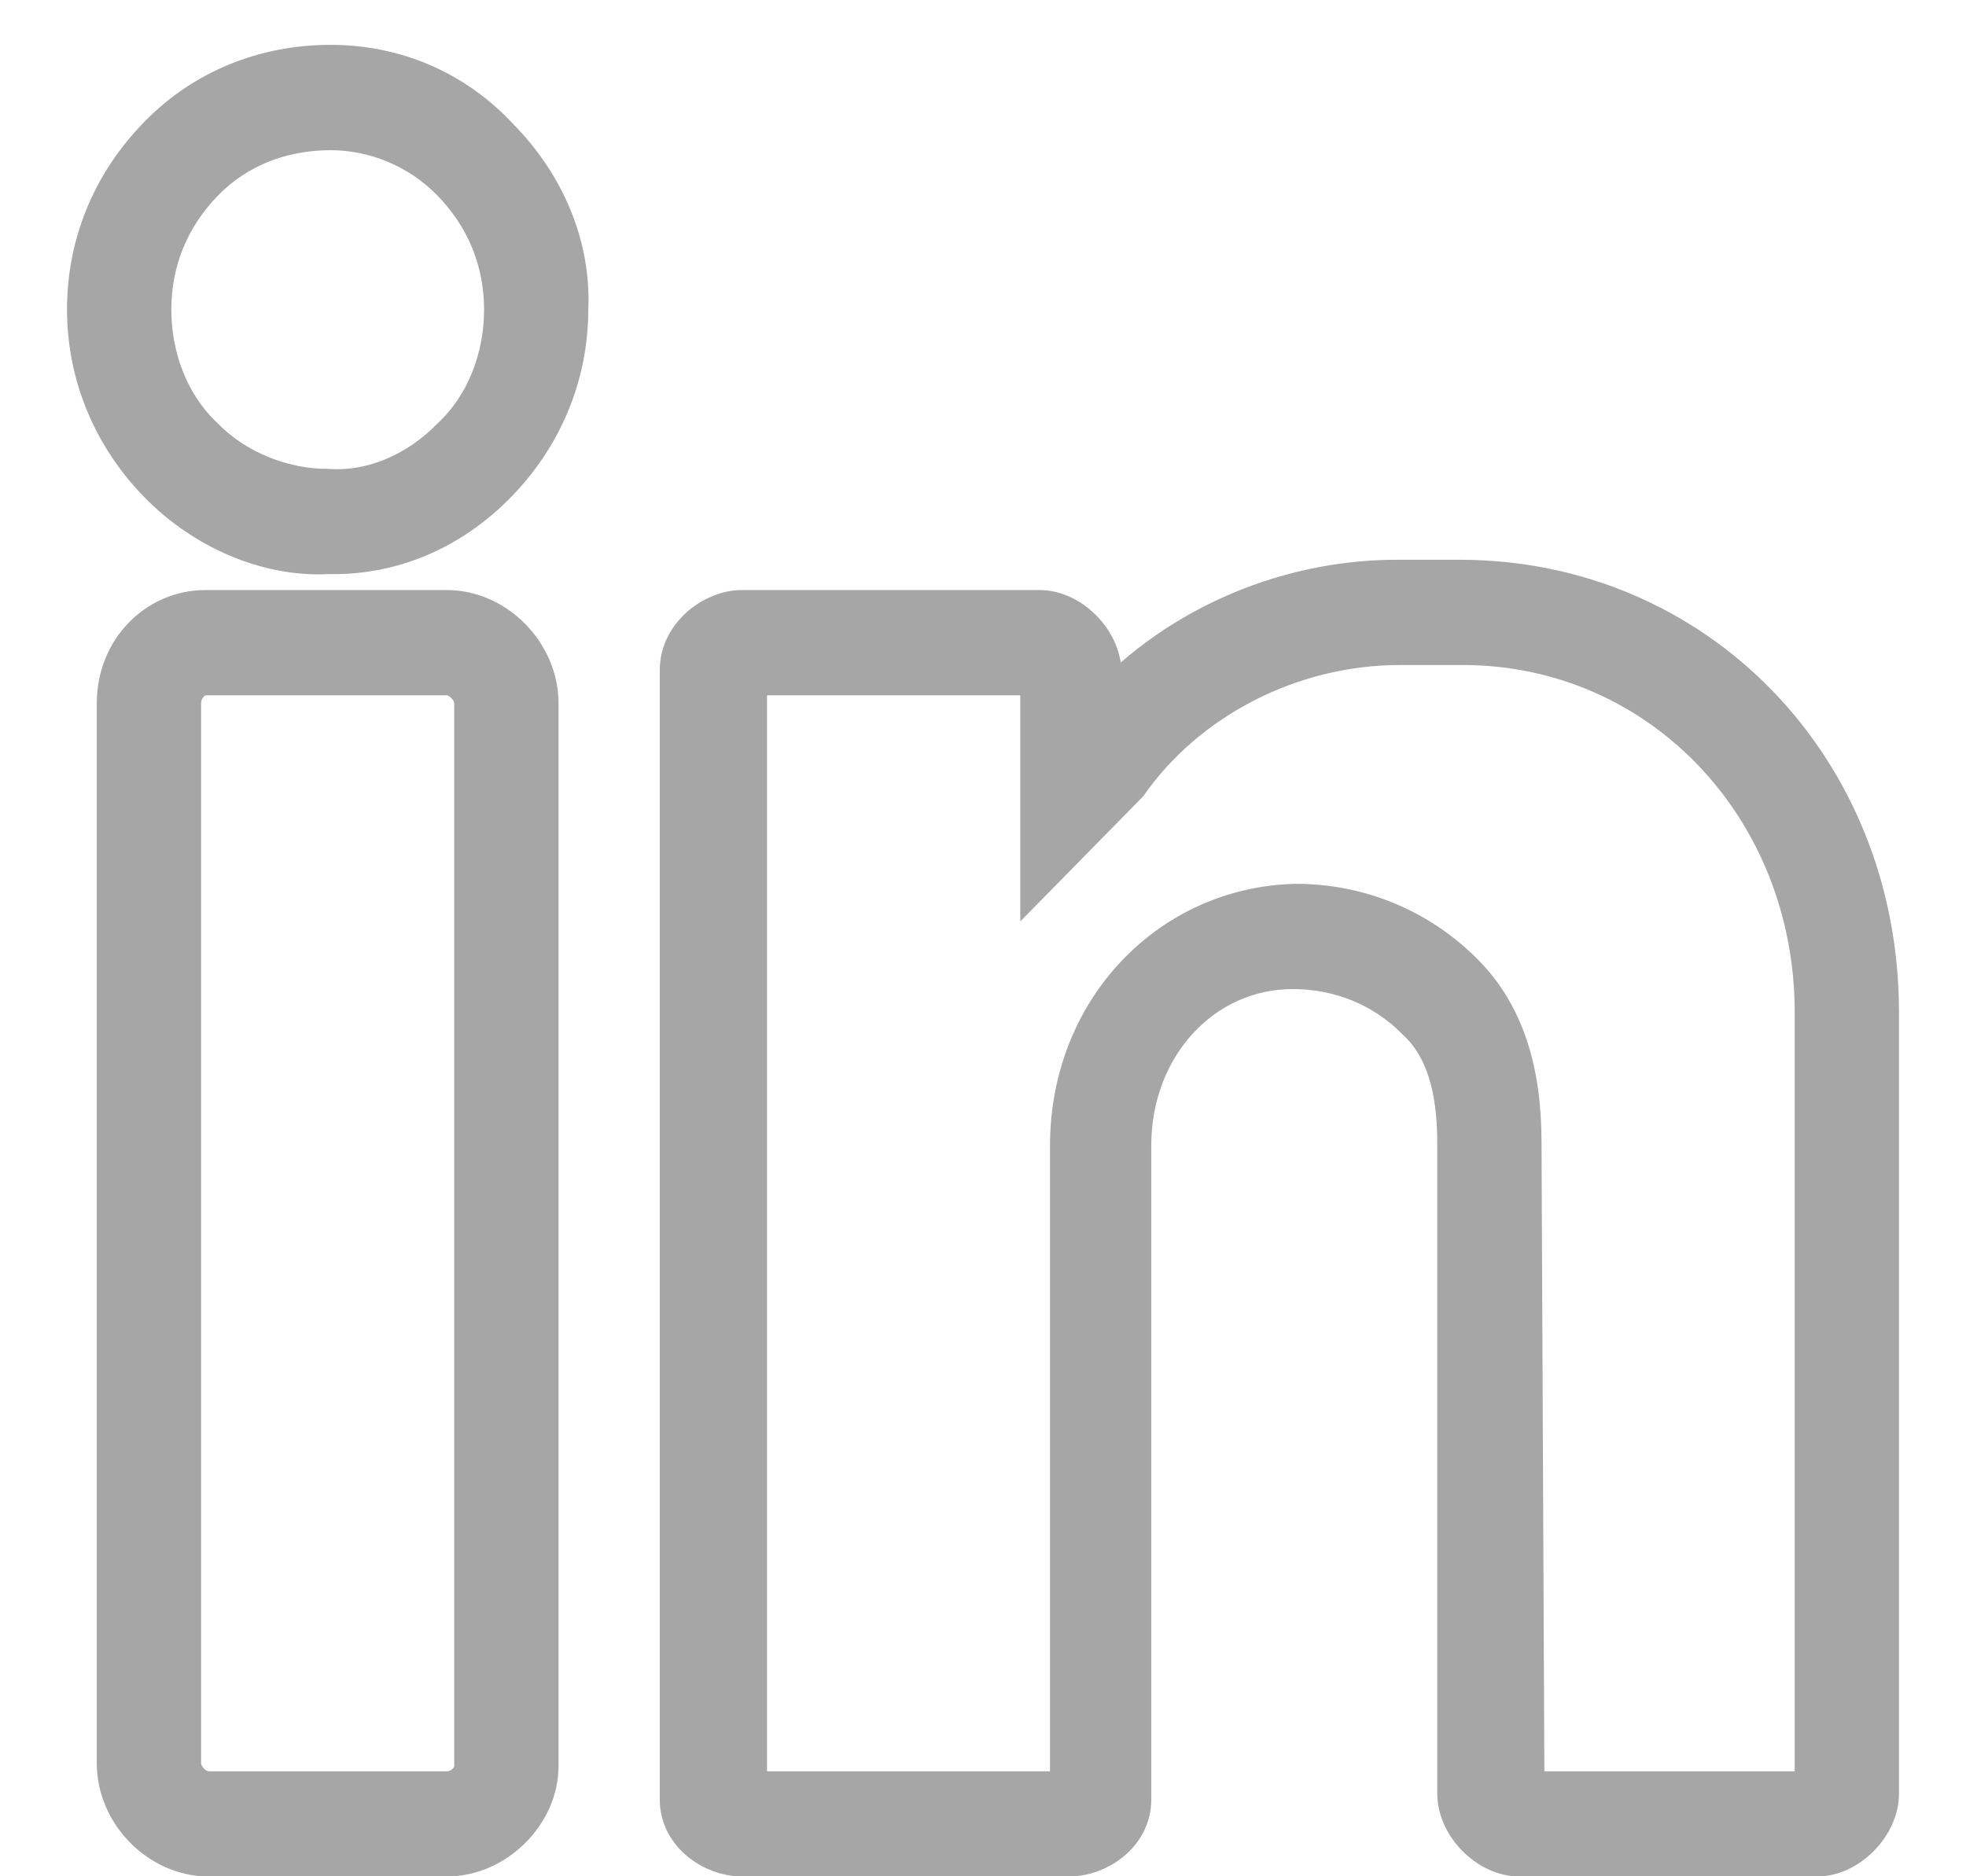 <svg width="22" height="21" viewBox="0 0 22 21" fill="none" xmlns="http://www.w3.org/2000/svg">
  <path fill-rule="evenodd" clip-rule="evenodd" d="M1.8 1.532C2.3 1.024 2.967 0.752 3.7 0.752C4.4 0.752 5.067 1.024 5.567 1.566C6.067 2.074 6.367 2.752 6.333 3.464C6.333 4.21 6.033 4.888 5.533 5.396C5.033 5.905 4.4 6.176 3.733 6.176H3.667C3 6.21 2.3 5.905 1.8 5.396C1.3 4.888 1 4.21 1 3.464C1 2.752 1.267 2.074 1.8 1.532ZM3.667 5.498C4.2 5.532 4.7 5.295 5.067 4.922C5.467 4.549 5.667 4.007 5.667 3.464C5.667 2.922 5.467 2.414 5.067 2.007C4.7 1.634 4.2 1.431 3.7 1.431C3.134 1.431 2.634 1.634 2.267 2.007C1.867 2.414 1.667 2.922 1.667 3.464C1.667 4.007 1.867 4.549 2.267 4.922C2.634 5.295 3.167 5.498 3.667 5.498Z" fill="#A6A6A6"/>
  <path fill-rule="evenodd" clip-rule="evenodd" d="M2.3 6.854H5C5.533 6.854 6 7.329 6 7.871V19.769C6 20.278 5.533 20.752 5 20.752H2.333C1.8 20.752 1.333 20.278 1.333 19.735V7.871C1.333 7.295 1.767 6.854 2.3 6.854ZM5 20.075C5.167 20.075 5.333 19.939 5.333 19.77V7.871C5.333 7.702 5.167 7.532 5 7.532H2.3C2.133 7.532 2 7.702 2 7.871V19.736C2 19.905 2.167 20.075 2.333 20.075H5Z" fill="#A6A6A6"/>
  <path fill-rule="evenodd" clip-rule="evenodd" d="M16.333 6.515H15.633C14.333 6.515 13.1 7.091 12.3 8.007V7.532C12.3 7.193 11.967 6.854 11.633 6.854H8.3C8 6.854 7.633 7.125 7.633 7.498V20.142C7.633 20.515 8 20.752 8.3 20.752H11.967C12.267 20.752 12.633 20.515 12.633 20.142V12.82C12.633 11.701 13.433 10.82 14.467 10.82C15 10.82 15.5 11.023 15.867 11.396C16.2 11.701 16.333 12.176 16.333 12.786V20.074C16.333 20.413 16.667 20.752 17 20.752H20.333C20.667 20.752 21 20.413 21 20.074V11.329C21 8.617 18.967 6.515 16.333 6.515ZM20.333 20.041L20.3 20.075H17.033L17 12.786C17 11.973 16.8 11.363 16.367 10.922C15.867 10.414 15.2 10.142 14.5 10.142C13.1 10.176 12 11.329 12 12.82V20.075H8.333V7.532H11.633L11.667 7.566V9.702L12.6 8.752C13.267 7.803 14.433 7.193 15.667 7.193H16.367C18.6 7.193 20.333 9.024 20.333 11.329V20.041Z" fill="#A6A6A6"/>
  <path fill-rule="evenodd" clip-rule="evenodd" d="M1.8 1.532C2.3 1.024 2.967 0.752 3.7 0.752C4.4 0.752 5.067 1.024 5.567 1.566C6.067 2.074 6.367 2.752 6.333 3.464C6.333 4.21 6.033 4.888 5.533 5.396C5.033 5.905 4.4 6.176 3.733 6.176H3.667C3 6.21 2.3 5.905 1.8 5.396C1.3 4.888 1 4.21 1 3.464C1 2.752 1.267 2.074 1.8 1.532ZM3.667 5.498C4.2 5.532 4.7 5.295 5.067 4.922C5.467 4.549 5.667 4.007 5.667 3.464C5.667 2.922 5.467 2.414 5.067 2.007C4.7 1.634 4.2 1.431 3.7 1.431C3.134 1.431 2.634 1.634 2.267 2.007C1.867 2.414 1.667 2.922 1.667 3.464C1.667 4.007 1.867 4.549 2.267 4.922C2.634 5.295 3.167 5.498 3.667 5.498Z" stroke="#A6A6A6" stroke-width="0.5"/>
  <path fill-rule="evenodd" clip-rule="evenodd" d="M2.3 6.854H5C5.533 6.854 6 7.329 6 7.871V19.769C6 20.278 5.533 20.752 5 20.752H2.333C1.8 20.752 1.333 20.278 1.333 19.735V7.871C1.333 7.295 1.767 6.854 2.3 6.854ZM5 20.075C5.167 20.075 5.333 19.939 5.333 19.77V7.871C5.333 7.702 5.167 7.532 5 7.532H2.3C2.133 7.532 2 7.702 2 7.871V19.736C2 19.905 2.167 20.075 2.333 20.075H5Z" stroke="#A6A6A6" stroke-width="0.5"/>
  <path fill-rule="evenodd" clip-rule="evenodd" d="M16.333 6.515H15.633C14.333 6.515 13.1 7.091 12.3 8.007V7.532C12.3 7.193 11.967 6.854 11.633 6.854H8.3C8 6.854 7.633 7.125 7.633 7.498V20.142C7.633 20.515 8 20.752 8.3 20.752H11.967C12.267 20.752 12.633 20.515 12.633 20.142V12.82C12.633 11.701 13.433 10.82 14.467 10.82C15 10.82 15.5 11.023 15.867 11.396C16.2 11.701 16.333 12.176 16.333 12.786V20.074C16.333 20.413 16.667 20.752 17 20.752H20.333C20.667 20.752 21 20.413 21 20.074V11.329C21 8.617 18.967 6.515 16.333 6.515ZM20.333 20.041L20.3 20.075H17.033L17 12.786C17 11.973 16.8 11.363 16.367 10.922C15.867 10.414 15.2 10.142 14.5 10.142C13.1 10.176 12 11.329 12 12.82V20.075H8.333V7.532H11.633L11.667 7.566V9.702L12.6 8.752C13.267 7.803 14.433 7.193 15.667 7.193H16.367C18.6 7.193 20.333 9.024 20.333 11.329V20.041Z" stroke="#A6A6A6" stroke-width="0.5"/>
</svg>
